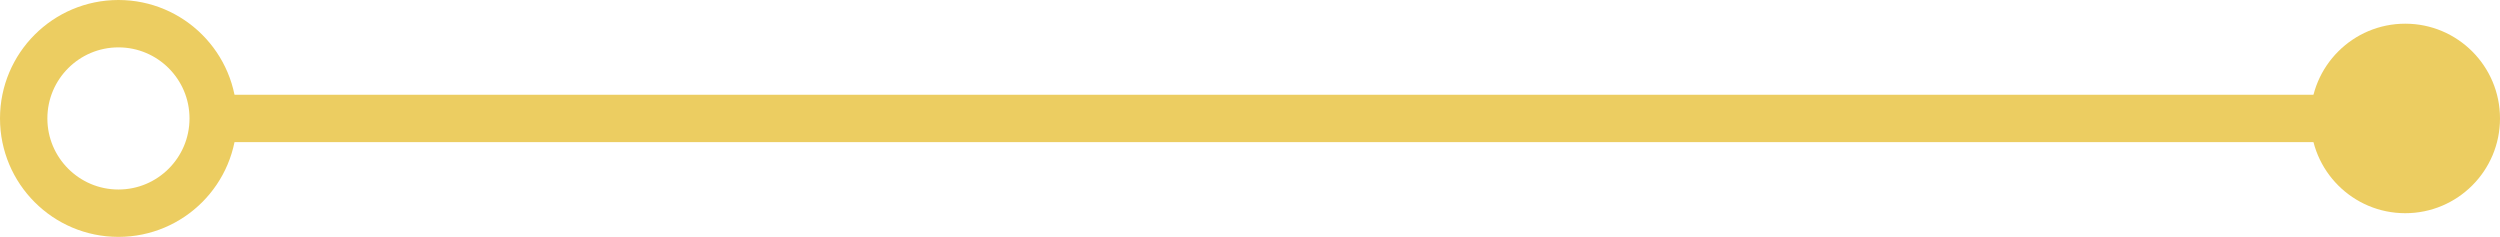 <?xml version="1.0" encoding="UTF-8"?><svg id="a" xmlns="http://www.w3.org/2000/svg" xmlns:xlink="http://www.w3.org/1999/xlink" viewBox="0 0 158.304 15"><defs><clipPath id="b"><rect width="158.304" height="15" style="fill:none; stroke-width:0px;"/></clipPath></defs><line x1="13.5" y1="7.5" x2="152.304" y2="7.5" style="fill:none; stroke:#eccd61; stroke-width:3px;"/><g style="clip-path:url(#b);"><circle cx="7.5" cy="7.5" r="6" style="fill:none; stroke:#eccd61; stroke-width:3px;"/><path d="M152.304,13.5c-3.314,0-6-2.687-6-6s2.686-6,6-6,6,2.687,6,6-2.686,6-6,6" style="fill:#eccd61; stroke-width:0px;"/></g></svg>